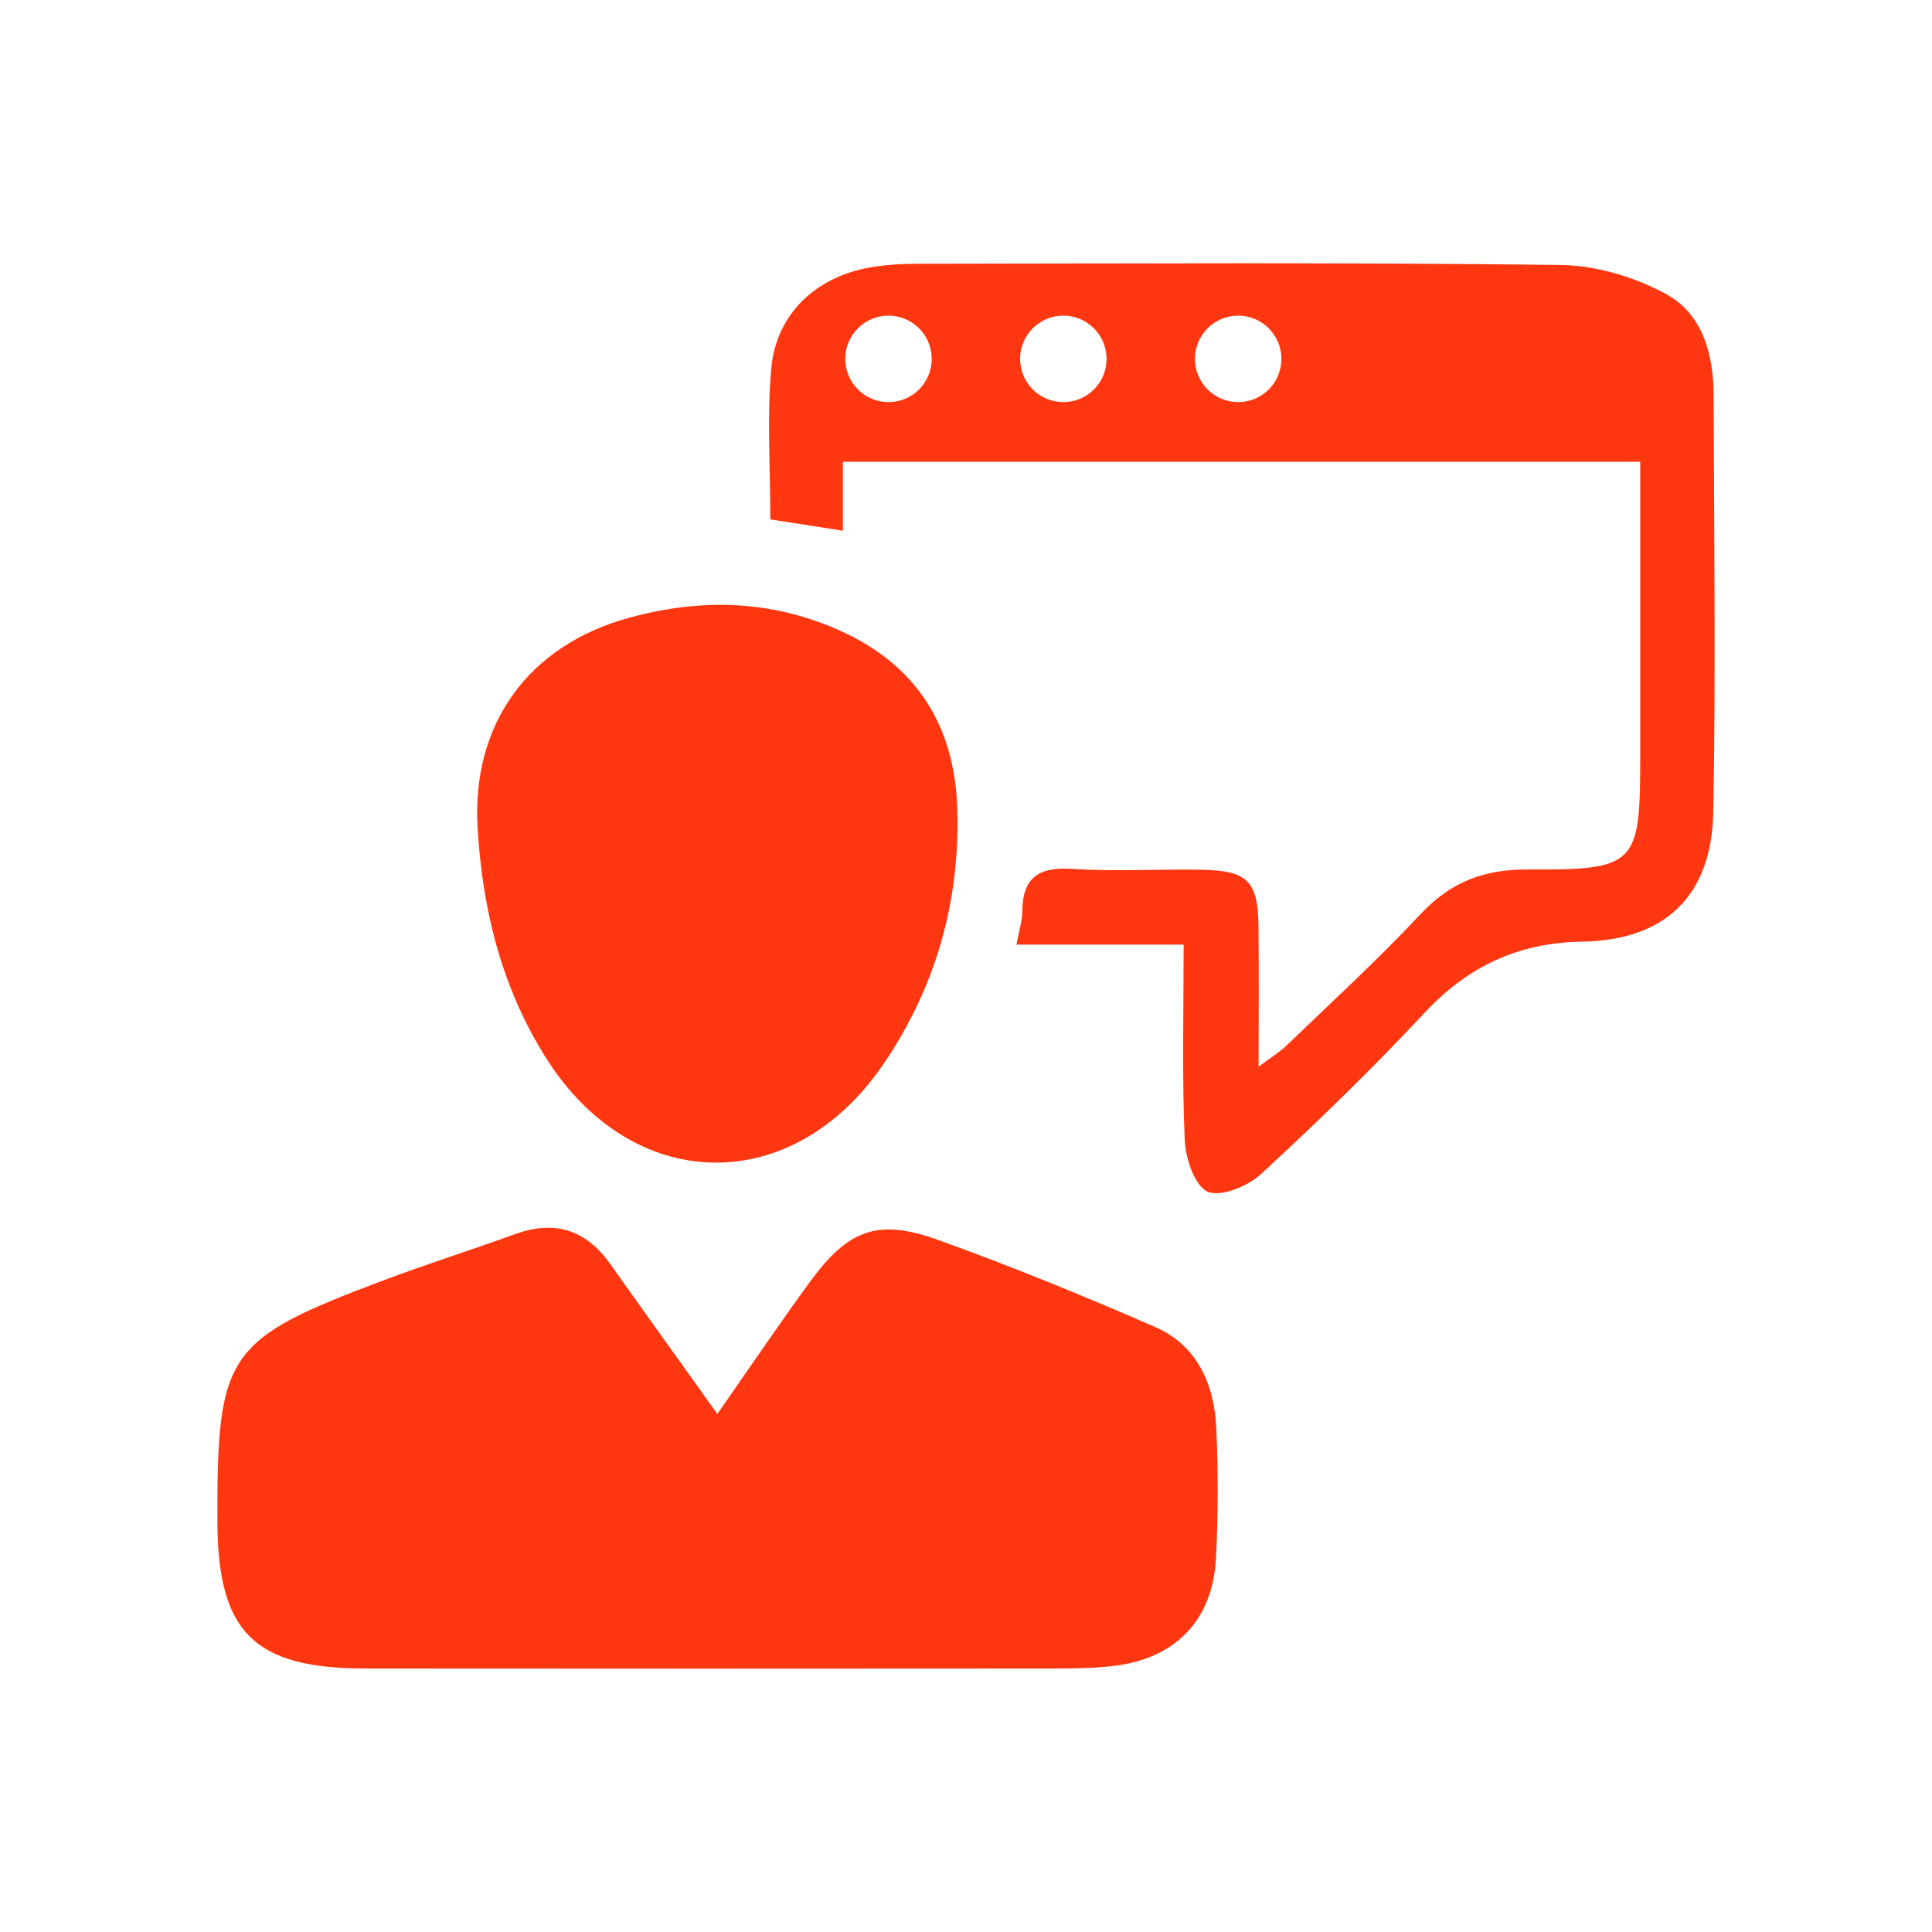 <svg xmlns="http://www.w3.org/2000/svg" xmlns:xlink="http://www.w3.org/1999/xlink" id="Capa_1" x="0px" y="0px" viewBox="0 0 400 400" style="enable-background:new 0 0 400 400;" xml:space="preserve"><style type="text/css">	.st0{fill:none;stroke:#000000;stroke-width:5.669;stroke-miterlimit:10;}	.st1{fill:#FF3710;}	.st2{fill:none;stroke:#00FFFF;stroke-width:8.504;stroke-linecap:round;stroke-linejoin:round;stroke-miterlimit:10;}	.st3{fill:#00FFFF;}	.st4{fill:none;stroke:#00FFFF;stroke-width:14.574;stroke-linecap:round;stroke-linejoin:round;stroke-miterlimit:10;}	.st5{fill:none;stroke:#00FFFF;stroke-width:11.659;stroke-linecap:round;stroke-linejoin:round;stroke-miterlimit:10;}	.st6{fill:#312F2D;}</style><g>	<g>		<path class="st1" d="M148.52,292.74c6.89-9.87,12.85-18.69,19.12-27.28c7.98-10.93,14.06-13.26,26.69-8.71   c15.11,5.44,30.01,11.54,44.74,17.95c8.79,3.82,12.33,11.86,12.75,20.98c0.41,8.9,0.38,17.86-0.05,26.76   c-0.65,13.1-8.5,21.11-21.65,22.53c-4.28,0.46-8.61,0.48-12.92,0.48c-47.2,0.03-94.41,0.05-141.61,0   c-23.05-0.03-30.52-7.56-30.58-30.49c-0.09-34.75,1.81-37.61,34.04-49.75c9.14-3.44,18.47-6.4,27.66-9.72   c8.16-2.94,14.6-0.88,19.6,6.16C133.44,271.71,140.64,281.72,148.52,292.74z"></path>		<path class="st1" d="M98.88,171.35c-1.26-21.53,10.58-37.8,31.48-43.48c14.63-3.98,28.89-3.7,42.98,2.44   c16.29,7.1,24.31,19.83,24.85,37.08c0.61,19.15-4.42,36.98-15.29,52.93c-18.97,27.82-52.17,27.05-70.03-1.56   C104.52,205.37,99.97,189.96,98.88,171.35z"></path>		<path class="st1" d="M354.79,81.84c-0.02-8.48-2.3-16.84-9.81-20.94c-6.5-3.55-14.5-5.95-21.87-6.04   c-44.34-0.55-88.68-0.3-133.02-0.25c-3.44,0-6.93,0.2-10.31,0.82c-10.98,2.03-19.08,9.68-20.09,20.76   c-0.93,10.2-0.2,20.55-0.2,31.35c4.64,0.72,9.28,1.45,15.02,2.34c0-5.69,0-10.12,0-14.27c55.47,0,109.98,0,165.08,0   c0,20.94,0,41.06,0,61.17c0,22.3-0.79,23.36-23.37,23.24c-9.01-0.05-15.93,2.62-22.13,9.26c-8.84,9.45-18.43,18.21-27.75,27.2   c-1.46,1.41-3.25,2.48-5.76,4.36c0-10.63,0.08-19.83-0.02-29.04c-0.11-9.39-2.26-11.57-11.82-11.73   c-8.92-0.15-17.88,0.4-26.77-0.18c-6.9-0.45-10.29,1.78-10.31,8.84c-0.01,1.94-0.67,3.89-1.22,6.84c11.56,0,22.64,0,34.62,0   c0,14.1-0.35,27.28,0.22,40.41c0.16,3.82,2.02,9.49,4.74,10.74c2.65,1.22,8.33-1.13,11.07-3.65   c11.63-10.73,23.02-21.77,33.81-33.34c9.01-9.65,19.37-14.55,32.66-14.77c17.2-0.28,26.82-9.52,27.15-26.75   C355.26,139.43,354.86,110.63,354.79,81.84z M183.95,83.25c-4.94,0-8.95-4.01-8.95-8.95c0-4.94,4.01-8.95,8.95-8.95   c4.94,0,8.95,4.01,8.95,8.95C192.9,79.25,188.9,83.25,183.95,83.25z M220.15,83.25c-4.94,0-8.95-4.01-8.95-8.95   c0-4.94,4.01-8.95,8.95-8.95c4.94,0,8.95,4.01,8.95,8.95C229.1,79.25,225.1,83.25,220.15,83.25z M256.35,83.25   c-4.94,0-8.95-4.01-8.95-8.95c0-4.94,4.01-8.95,8.95-8.95c4.94,0,8.95,4.01,8.95,8.95C265.3,79.25,261.3,83.25,256.35,83.25z"></path>	</g></g></svg>